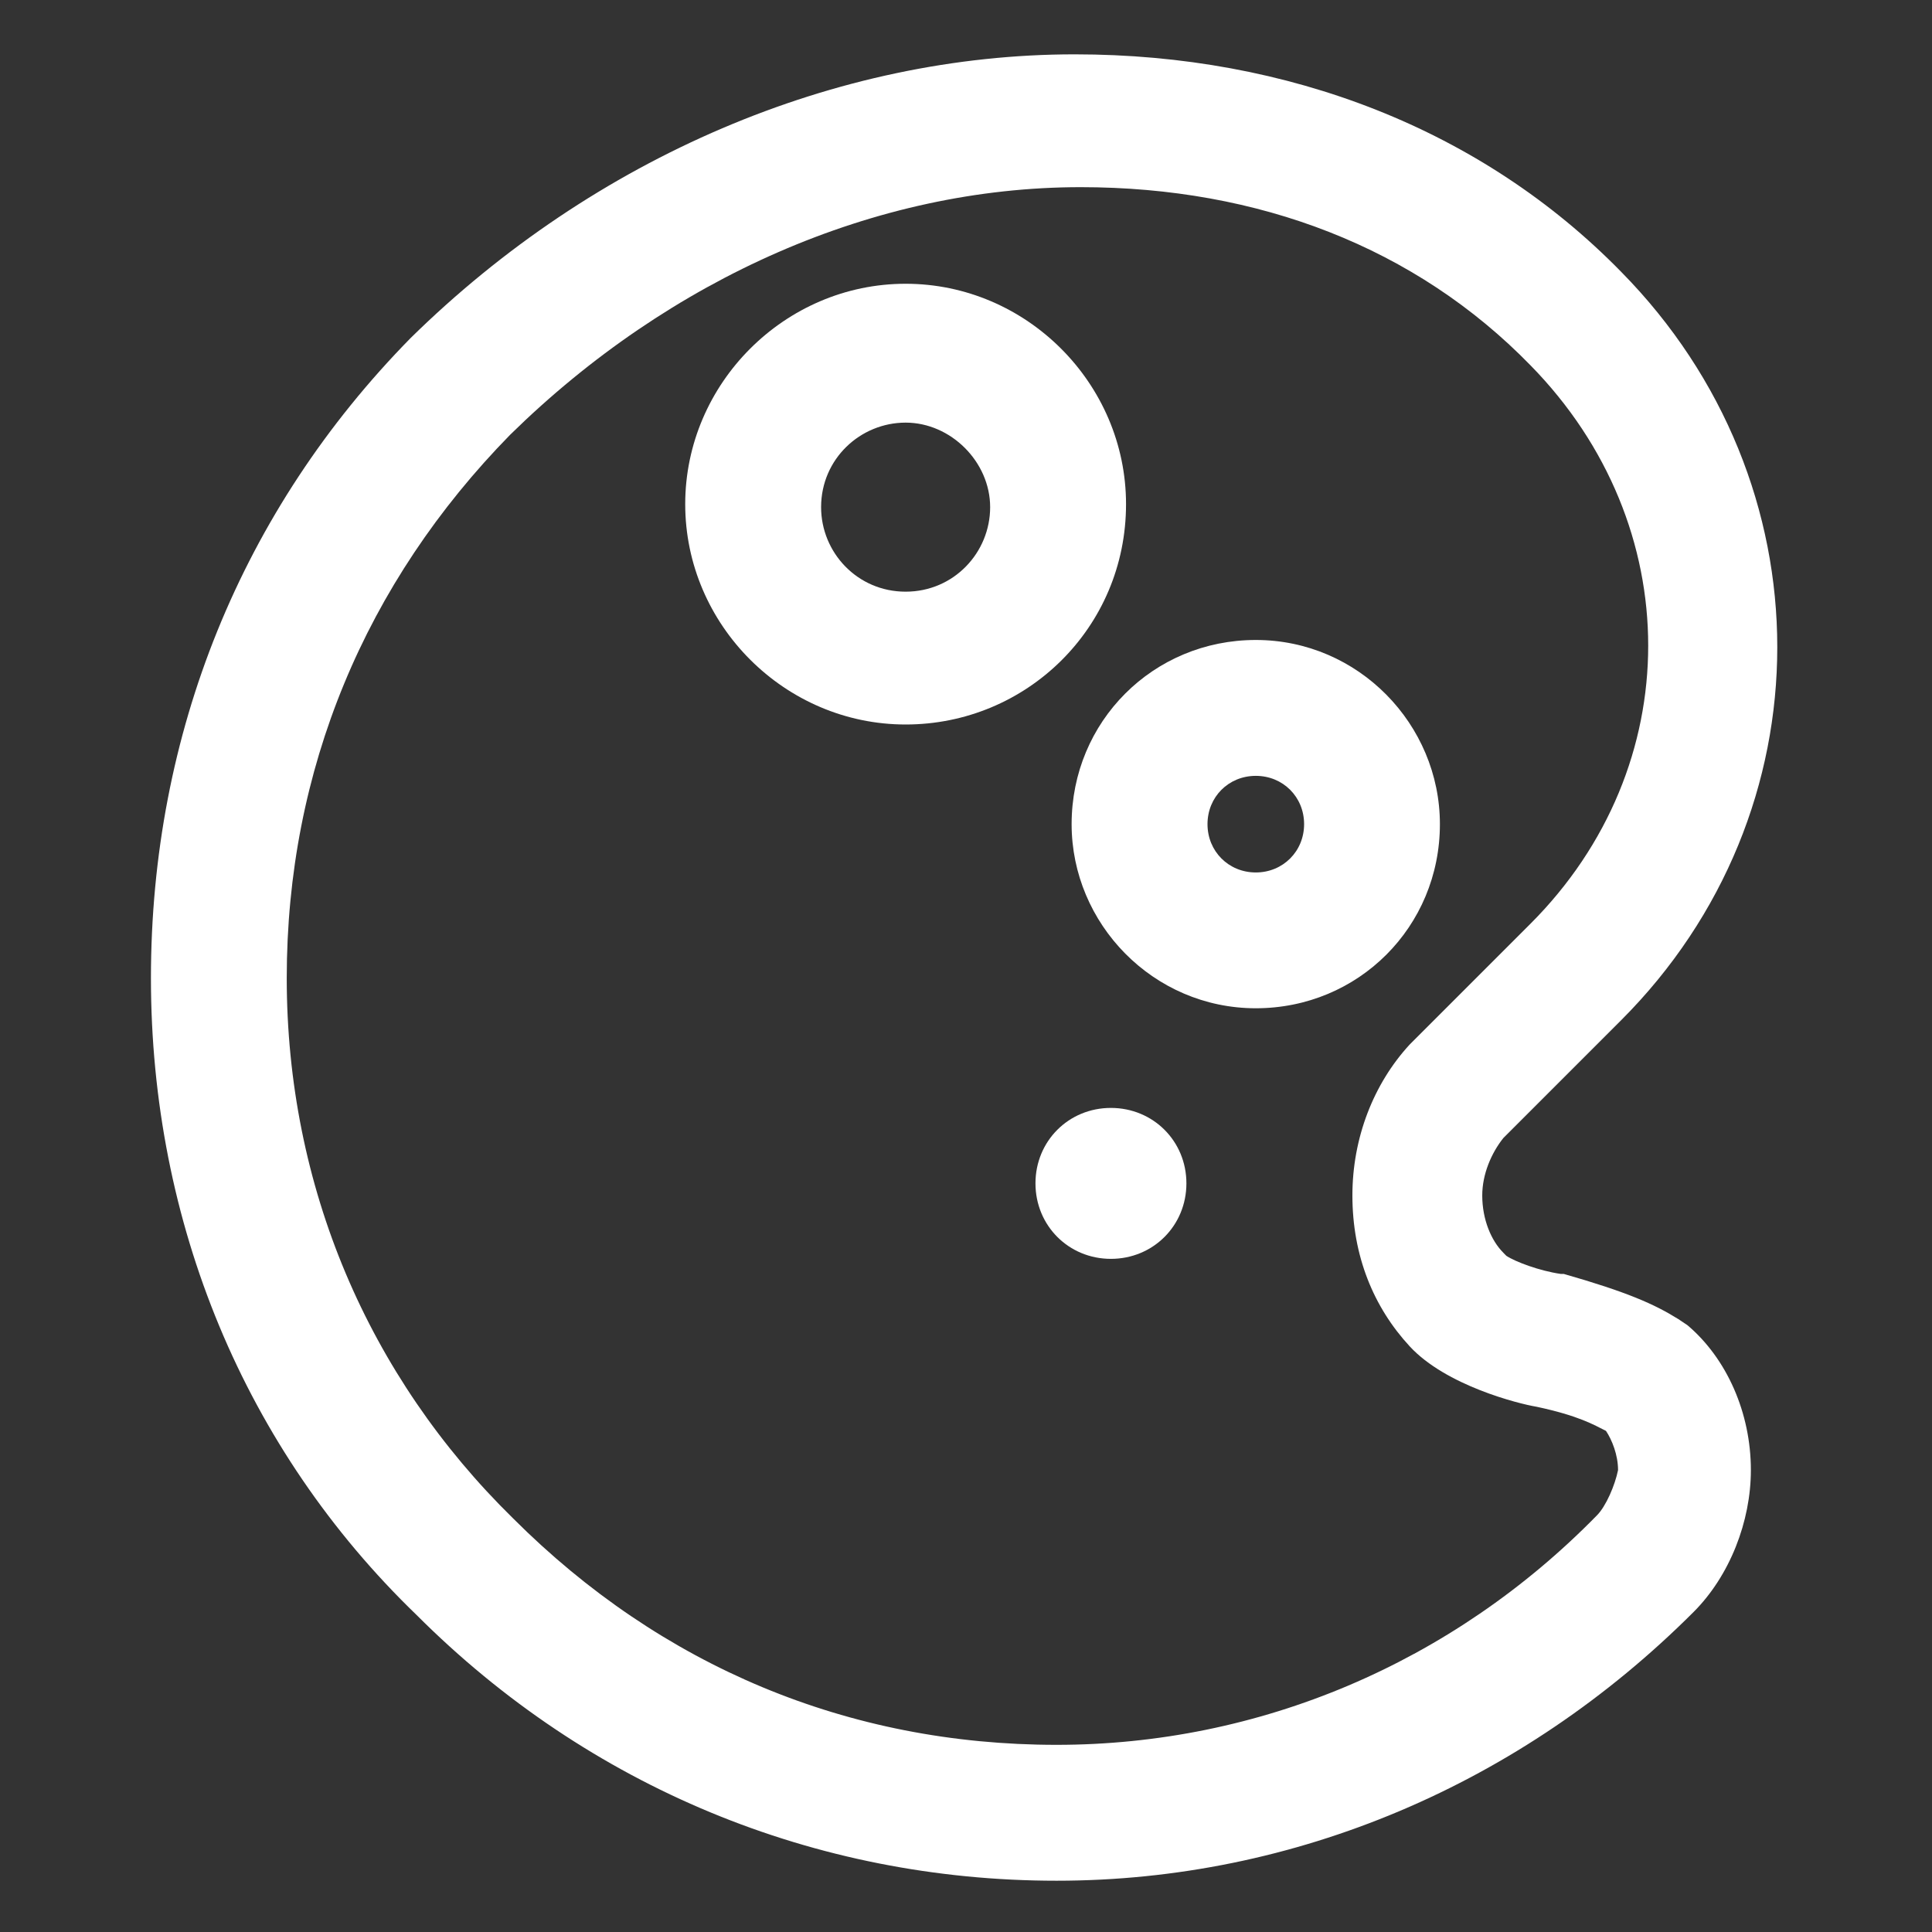 <svg xmlns="http://www.w3.org/2000/svg" width="24" height="24" viewBox="0 0 24 24" fill="none"><rect x="0" y="0" width="24" height="24" fill="#333333" stroke="none"/><path d="M20.962 16.462L20.85 16.387C20.55 16.2 20.212 16.05 19.425 15.825H19.387C19.125 15.787 18.825 15.675 18.712 15.6L18.675 15.562C18.525 15.412 18.413 15.15 18.413 14.85C18.413 14.588 18.525 14.325 18.675 14.137L20.137 12.675C22.725 10.088 22.725 6 20.137 3.375C18.413 1.613 16.012 0.675 13.35 0.675C10.387 0.675 7.388 1.95 5.1 4.2C3 6.338 1.875 9.113 1.875 12.15C1.875 15.188 3.038 18 5.175 20.062C7.312 22.2 10.125 23.363 13.125 23.363C16.087 23.363 18.9 22.163 21.038 20.025C21.488 19.575 21.75 18.9 21.75 18.262C21.75 17.55 21.45 16.875 20.962 16.462ZM19.837 18.825C18.038 20.663 15.637 21.675 13.125 21.675C10.537 21.675 8.213 20.7 6.375 18.863C4.575 17.1 3.562 14.738 3.562 12.15C3.562 9.563 4.537 7.238 6.338 5.4C8.325 3.45 10.875 2.325 13.425 2.325C15.637 2.325 17.587 3.075 19.012 4.538C20.962 6.525 20.962 9.525 19.012 11.475L17.512 12.975C17.062 13.463 16.8 14.137 16.8 14.85C16.8 15.6 17.062 16.238 17.512 16.725C17.962 17.212 18.863 17.438 19.087 17.475C19.613 17.587 19.8 17.7 19.95 17.775C20.025 17.887 20.1 18.075 20.1 18.262C20.062 18.45 19.95 18.712 19.837 18.825Z" fill="white"></path><path d="M13.8 13.763C13.275 13.763 12.863 14.175 12.863 14.7C12.863 15.225 13.275 15.638 13.8 15.638C14.325 15.638 14.738 15.225 14.738 14.7C14.738 14.175 14.325 13.763 13.8 13.763Z" fill="white"></path><path d="M17.887 10.238C17.887 9 16.875 7.95 15.6 7.95C14.325 7.95 13.312 8.963 13.312 10.238C13.312 11.475 14.325 12.525 15.6 12.525C16.875 12.525 17.887 11.513 17.887 10.238ZM15.6 10.838C15.262 10.838 15 10.575 15 10.238C15 9.9 15.262 9.638 15.6 9.638C15.938 9.638 16.2 9.9 16.2 10.238C16.2 10.575 15.938 10.838 15.6 10.838Z" fill="white"></path><path d="M13.988 6.263C13.988 4.763 12.75 3.525 11.25 3.525C9.75 3.525 8.512 4.763 8.512 6.263C8.512 7.763 9.75 9 11.25 9C12.75 9 13.988 7.8 13.988 6.263ZM11.25 7.35C10.65 7.35 10.2 6.863 10.2 6.3C10.2 5.7 10.688 5.25 11.25 5.25C11.812 5.25 12.3 5.738 12.3 6.3C12.3 6.863 11.85 7.35 11.25 7.35Z" fill="white"></path></svg>